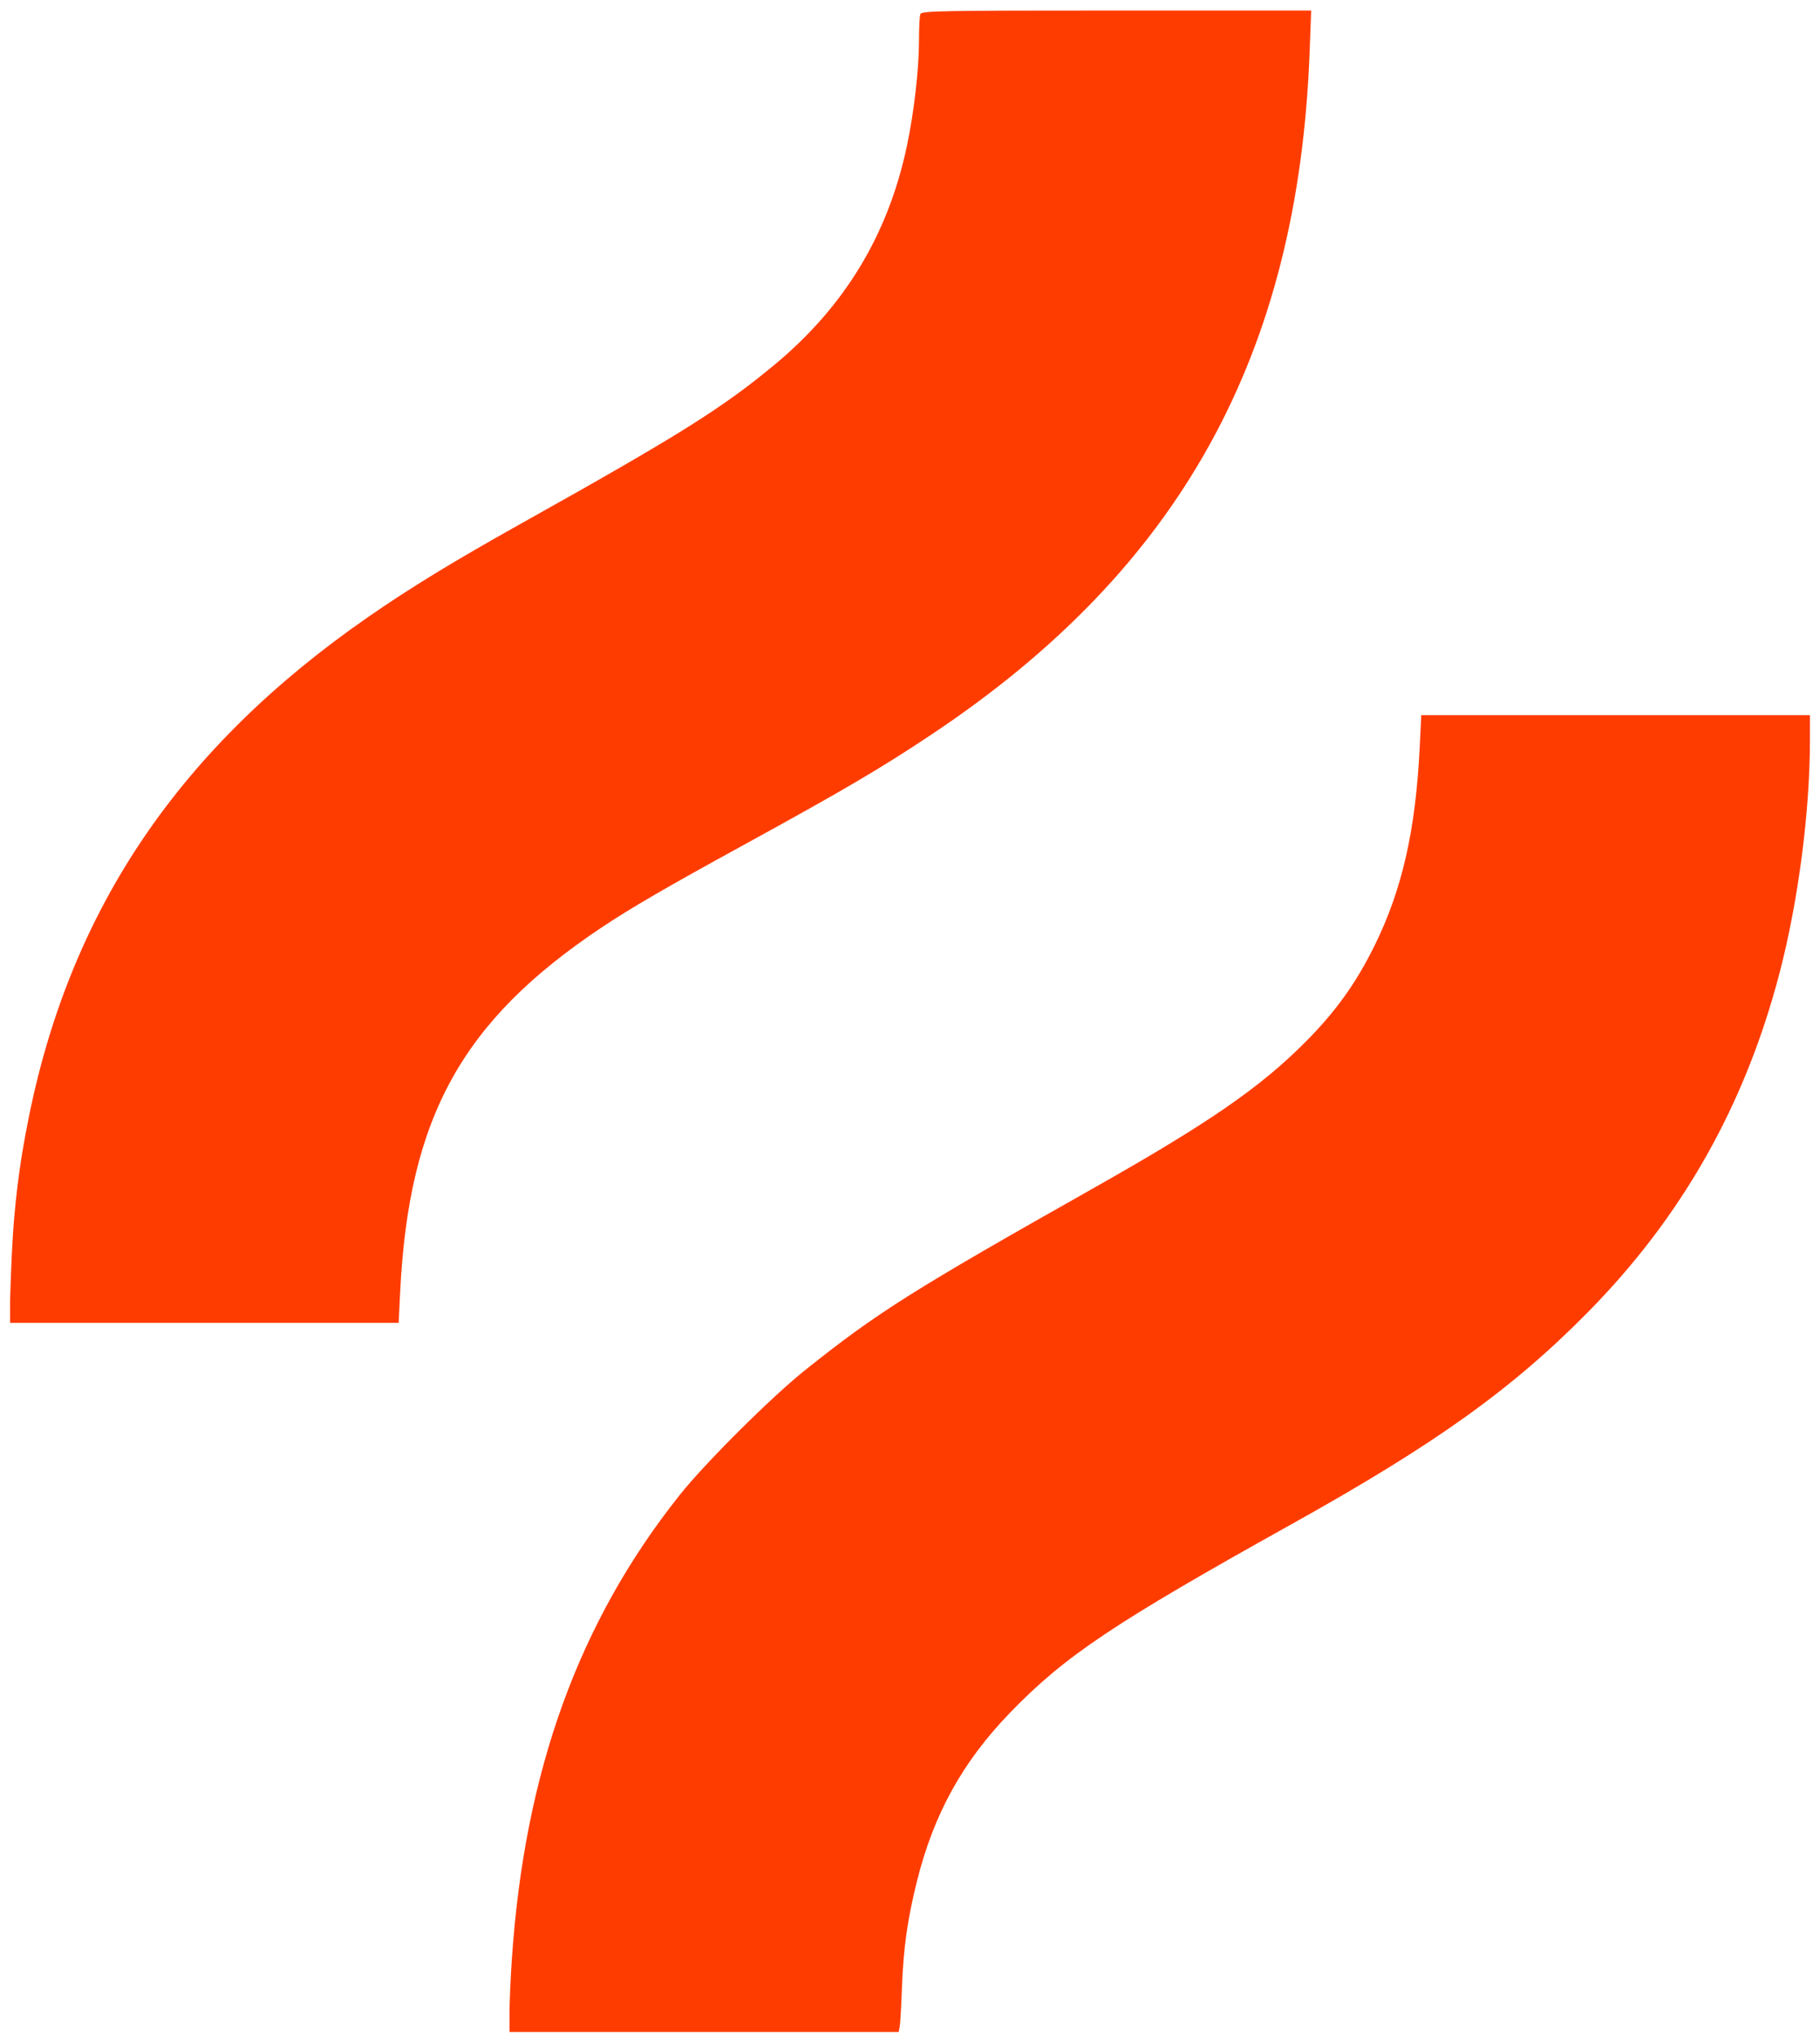 <svg xmlns="http://www.w3.org/2000/svg" width="151" height="169" viewBox="0 0 151 169" fill="none"><g clip-path="url(#clip0_3558_3774)"><path fill-rule="evenodd" clip-rule="evenodd" d="M76.359 1.168C76.297 1.331 76.246 2.318 76.246 3.363C76.246 5.725 75.834 9.318 75.244 12.102C73.683 19.473 70.08 25.42 64.238 30.265C59.895 33.866 56.366 36.076 43.235 43.416C37.622 46.554 34.059 48.729 30.545 51.164C15.001 61.932 5.966 75.197 2.433 92.433C1.5 96.986 1.068 100.803 0.896 106.013L0.773 109.7H16.924H33.075L33.201 107.133C33.914 92.623 38.334 84.634 49.926 76.903C52.348 75.288 55.32 73.561 61.592 70.127C69.951 65.549 73.052 63.728 77.272 60.917C97.903 47.177 107.715 29.469 108.657 4.28L108.784 0.873H92.628C78.068 0.873 76.461 0.902 76.359 1.168ZM117.789 61.96C117.449 68.878 116.333 73.774 114.034 78.433C112.513 81.516 110.83 83.865 108.352 86.361C104.564 90.18 100.274 93.137 90.619 98.585C75.656 107.029 72.781 108.844 66.819 113.6C63.989 115.858 58.524 121.296 56.387 123.98C47.998 134.517 43.513 146.925 42.465 162.495C42.359 164.068 42.272 166.063 42.272 166.928V168.5H58.416H74.559L74.644 168.08C74.691 167.849 74.775 166.4 74.83 164.86C74.95 161.568 75.284 159.186 76.068 156.033C77.461 150.44 79.847 146.114 83.795 142.031C88.35 137.318 92.376 134.623 107.139 126.402C119.063 119.762 125.425 115.215 131.722 108.834C139.556 100.896 144.777 91.664 147.647 80.673C149.194 74.749 150.163 67.334 150.165 61.4L150.166 59.3H134.043H117.92L117.789 61.96Z" fill="#FF3C00"></path></g><defs><clipPath id="clip0_3558_3774"><rect width="149.333" height="168" fill="white" transform="translate(0.834 0.5)"></rect></clipPath></defs></svg>